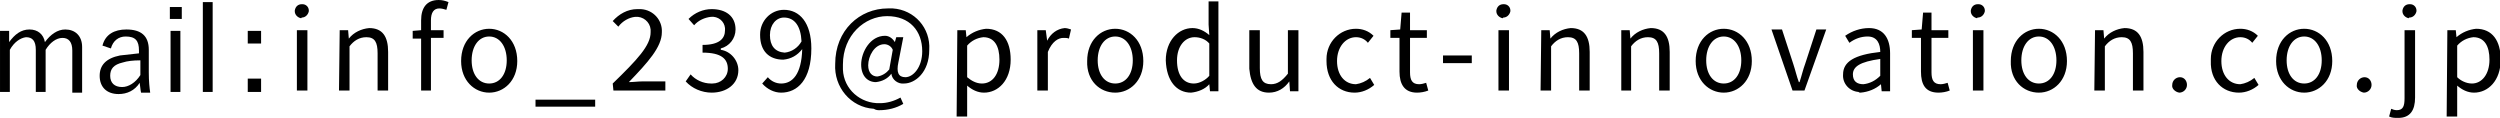 <svg enable-background="new 0 0 356.2 16.8" viewBox="0 0 356.2 16.8" xmlns="http://www.w3.org/2000/svg"><path d="m42.3 12.9h1.5v-8.6h-1.5zm.7-10.4c.5 0 .9-.4 1-.9v-.1c0-.5-.4-.9-.9-.9h-.1c-.5 0-.9.3-1 .9v.1c0 .5.4.9.9 1 .1-.1.1-.1.1-.1zm5.3 10.4h1.5v-6.3c.6-.8 1.4-1.3 2.4-1.3 1.2 0 1.6.7 1.6 2.3v5.3h1.5v-5.5c0-2.2-.8-3.4-2.7-3.4-1.1.1-2.2.6-2.9 1.5l-.1-1.2h-1.2zm11.6 0h1.5v-7.5h1.8v-1.1h-1.8v-1.4c0-1.1.4-1.7 1.2-1.7.3 0 .7.1 1 .2l.3-1.1c-.5-.2-.9-.3-1.4-.3-1.7 0-2.5 1.1-2.5 2.9v1.4l-1.2.1v1.1h1.2v7.4zm9.8.3c2.1 0 4-1.7 4-4.5 0-2.9-1.9-4.6-4-4.6s-4 1.7-4 4.6c0 2.8 1.9 4.5 4 4.5zm0-1.3c-1.5 0-2.5-1.3-2.5-3.3s1-3.4 2.5-3.4 2.5 1.4 2.5 3.4-1 3.3-2.5 3.3zm6.6 3.3h8.5v-1h-8.5zm11.1-2.3h7.4v-1.3h-3.3c-.6 0-1.3.1-1.9.1 2.7-2.8 4.7-5 4.7-7.1.1-1.7-1.2-3.2-3-3.3-.2 0-.3 0-.5 0-1.4 0-2.6.7-3.5 1.7l.8.8c.6-.8 1.5-1.3 2.4-1.4 1.1-.1 2.1.7 2.2 1.8v.4c0 1.9-1.9 3.9-5.4 7.3zm14 .3c2.1 0 3.8-1.2 3.8-3.2 0-1.4-1.1-2.7-2.5-2.9v-.2c1.2-.3 2.1-1.4 2.1-2.7 0-1.9-1.4-2.9-3.4-2.9-1.2 0-2.4.5-3.3 1.4l.8.9c.6-.7 1.5-1.1 2.4-1.2 1-.1 1.9.6 2 1.6v.3c0 1.2-.8 2.1-3.2 2.1v1.1c2.7 0 3.6.9 3.6 2.3 0 1.2-1 2.1-2.2 2.1-.1 0-.2 0-.2 0-1.1 0-2.2-.5-2.9-1.3l-.7 1c.9 1 2.3 1.6 3.7 1.6zm8.3-8.2c0-1.5.9-2.5 2-2.5 1.5 0 2.4 1.2 2.5 3.4-.5.9-1.4 1.5-2.4 1.6-1.4-.1-2.1-1-2.1-2.5zm1.6 8.2c2.3 0 4.3-1.8 4.3-6.3 0-3.7-1.7-5.5-3.9-5.5-1.9 0-3.4 1.6-3.4 3.5v.1c0 2.3 1.3 3.5 3.3 3.5 1.1-.1 2-.6 2.7-1.5-.1 3.6-1.4 4.9-3 4.9-.7 0-1.4-.3-1.9-.9l-.8.9c.7.8 1.7 1.3 2.7 1.3zm14 2.5c1.2 0 2.4-.3 3.4-.9l-.4-.9c-.9.5-1.9.8-2.9.8-2.8.1-5.2-2-5.3-4.8 0-.2 0-.5 0-.7 0-4.2 3.1-6.9 6.3-6.9s5 2.1 5 5c0 2.3-1.3 3.7-2.4 3.7-1 0-1.3-.7-1-2.1l.7-3.6h-1l-.2.7c-.3-.5-.8-.9-1.4-.9-2.1 0-3.4 2.3-3.4 4.1 0 1.6.9 2.5 2.1 2.5.9-.1 1.7-.5 2.2-1.2.1.9 1 1.5 1.8 1.4 1.6 0 3.6-1.6 3.6-4.8.2-3.1-2.1-5.7-5.2-5.9-.2 0-.5 0-.7 0-4 0-7.5 3.1-7.5 7.9-.2 3.3 2.2 6.2 5.5 6.4.3.2.6.2.8.2zm-.3-4.8c-.7 0-1.3-.5-1.3-1.6 0-1.3.9-3 2.3-3 .5 0 1 .3 1.2.8l-.5 2.8c-.4.5-1 .9-1.7 1zm11.3 5.7h1.5v-2.9-1.5c.7.6 1.5 1 2.4 1 2 0 3.8-1.7 3.8-4.7 0-2.7-1.2-4.4-3.5-4.4-1 .1-2 .5-2.8 1.2l-.1-1h-1.2zm3.6-4.7c-.8 0-1.5-.4-2.1-.9v-4.5c.6-.7 1.4-1.1 2.3-1.2 1.6 0 2.3 1.3 2.3 3.2 0 2.1-1 3.4-2.5 3.4zm7.9 1h1.5v-5.5c.6-1.5 1.5-2 2.2-2 .3 0 .6 0 .8.1l.3-1.3c-.3-.1-.6-.2-.9-.2-1.1.1-2 .8-2.5 1.8l-.2-1.5h-1.2zm11.1.3c2.1 0 4-1.7 4-4.5 0-2.9-1.9-4.6-4-4.6s-4 1.7-4 4.6c-.1 2.8 1.8 4.5 4 4.5zm0-1.3c-1.5 0-2.5-1.3-2.5-3.3s1-3.4 2.5-3.4 2.5 1.4 2.5 3.4-1 3.3-2.5 3.3zm10.8 1.3c1-.1 2-.5 2.6-1.2l.1 1h1.2v-12.8h-1.4v3.3l.1 1.5c-.7-.6-1.5-1-2.4-1-2 0-3.8 1.8-3.8 4.6.1 2.9 1.5 4.6 3.6 4.6zm.4-1.3c-1.5 0-2.4-1.2-2.4-3.3 0-2 1.1-3.3 2.5-3.3.8 0 1.6.3 2.1.9v4.6c-.5.6-1.4 1.1-2.2 1.1zm10.7 1.3c1.2 0 2.2-.6 2.9-1.6l.1 1.4h1.2v-8.7h-1.5v6.2c-.8 1-1.5 1.5-2.4 1.5-1.2 0-1.6-.7-1.6-2.3v-5.4h-1.5v5.5c.2 2.2 1 3.4 2.8 3.4zm12.2 0c1 0 2-.4 2.8-1.1l-.6-1c-.6.5-1.3.8-2 .9-1.6 0-2.7-1.3-2.7-3.3s1.2-3.4 2.7-3.4c.7 0 1.3.3 1.7.8l.8-1c-.7-.7-1.6-1-2.5-1-2.3 0-4.2 1.9-4.2 4.3v.3c0 2.8 1.7 4.5 4 4.5zm8.9 0c.5 0 1.1-.1 1.6-.3l-.3-1.1c-.3.1-.7.2-1 .2-1 0-1.3-.6-1.3-1.7v-4.9h2.4v-1.1h-2.4v-2.5h-1.2l-.2 2.4-1.4.1v1.1h1.3v4.8c0 1.8.7 3 2.5 3zm3.7-4.2h4.1v-1.1h-4.1zm7.9 3.9h1.5v-8.6h-1.5zm.7-10.4c.5 0 .9-.4 1-.9v-.1c0-.5-.4-.9-.9-.9h-.1c-.5 0-.9.3-1 .9v.1c0 .5.4.9.9 1 .1-.1.1-.1.1-.1zm5.3 10.4h1.5v-6.3c.6-.8 1.4-1.3 2.4-1.3 1.2 0 1.6.7 1.6 2.3v5.3h1.5v-5.5c0-2.2-.8-3.4-2.7-3.4-1.1.1-2.2.6-2.9 1.5l-.1-1.2h-1.2zm11.4 0h1.5v-6.3c.6-.8 1.4-1.3 2.4-1.3 1.2 0 1.6.7 1.6 2.3v5.3h1.5v-5.5c0-2.2-.8-3.4-2.7-3.4-1.1.1-2.2.6-2.9 1.5l-.1-1.2h-1.2v8.6zm14.7.3c2.1 0 4-1.7 4-4.5 0-2.9-1.9-4.6-4-4.6s-4 1.7-4 4.6c0 2.8 1.9 4.5 4 4.5zm0-1.3c-1.5 0-2.5-1.3-2.5-3.3s1-3.4 2.5-3.4 2.5 1.4 2.5 3.4-1 3.3-2.5 3.3zm9.8 1h1.7l3.1-8.7h-1.4l-1.6 4.9c-.3.8-.5 1.7-.8 2.6h-.1c-.3-.8-.5-1.7-.8-2.6l-1.6-4.9h-1.5zm9.7.3c1.1-.1 2.1-.5 2.9-1.2l.1 1h1.2v-5.4c0-2.1-.9-3.6-3-3.6-1.2 0-2.4.4-3.4 1.1l.6 1c.8-.6 1.7-.9 2.6-.9 1.4 0 1.8 1.1 1.8 2.2-3.7.4-5.3 1.4-5.3 3.2-.1 1.3.9 2.4 2.2 2.5.1.1.2.1.3.1zm.4-1.2c-.9 0-1.5-.4-1.5-1.4 0-1.1 1-1.8 3.9-2.2v2.4c-.7.7-1.5 1.1-2.4 1.2zm10.7 1.2c.5 0 1.1-.1 1.6-.3l-.3-1.1c-.3.1-.7.2-1 .2-1 0-1.3-.6-1.3-1.7v-4.9h2.4v-1.1h-2.4v-2.5h-1.2l-.2 2.4-1.4.1v1.1h1.3v4.8c0 1.8.6 3 2.5 3zm4.9-.3h1.5v-8.6h-1.5zm.7-10.4c.5 0 .9-.4 1-.9v-.1c0-.5-.4-.9-.9-.9h-.1c-.5 0-.9.3-1 .9v.1c0 .5.4.9.9 1 0-.1.1-.1.1-.1zm8.7 10.7c2.1 0 4-1.7 4-4.5 0-2.9-1.9-4.6-4-4.6s-4 1.7-4 4.6c-.1 2.8 1.8 4.5 4 4.5zm0-1.3c-1.5 0-2.5-1.3-2.5-3.3s1-3.4 2.5-3.4 2.5 1.4 2.5 3.4-1 3.3-2.5 3.3zm7.9 1h1.5v-6.3c.6-.8 1.4-1.3 2.4-1.3 1.2 0 1.6.7 1.6 2.3v5.3h1.5v-5.5c0-2.2-.8-3.4-2.7-3.4-1.1.1-2.2.6-2.9 1.5l-.1-1.2h-1.2zm12.1.3c.6 0 1.1-.5 1.1-1.1 0-.6-.4-1.1-1-1.1-.6 0-1.1.5-1.1 1.1-.1.5.4 1 1 1.1zm8.5 0c1 0 2-.4 2.8-1.1l-.6-1c-.6.5-1.3.8-2 .9-1.6 0-2.7-1.3-2.7-3.3s1.2-3.4 2.7-3.4c.7 0 1.3.3 1.7.8l.8-1c-.7-.7-1.6-1-2.5-1-2.3 0-4.2 1.9-4.2 4.3v.3c-.1 2.8 1.7 4.5 4 4.5zm9.3 0c2.1 0 4-1.7 4-4.5 0-2.9-1.9-4.6-4-4.6s-4 1.7-4 4.6c0 2.8 1.9 4.5 4 4.5zm0-1.3c-1.5 0-2.5-1.3-2.5-3.3s1-3.4 2.5-3.4 2.5 1.4 2.5 3.4-1 3.3-2.5 3.3zm8.5 1.3c.6 0 1.1-.5 1.1-1.1 0-.6-.4-1.1-1-1.1-.6 0-1.1.5-1.1 1.1-.1.5.4 1 1 1.1zm4.9 3.6c1.7 0 2.4-1.1 2.4-2.9v-9.6h-1.5v9.7c0 1.1-.2 1.7-1.1 1.7-.3 0-.6-.1-.8-.2l-.3 1.1c.4.2.8.2 1.3.2zm1.6-14.3c.5 0 .9-.4 1-.9v-.1c0-.5-.4-.9-.9-.9h-.1c-.5 0-.9.3-1 .9v.1c0 .5.4.9.9 1 0-.1.1-.1.1-.1zm5.3 14.1h1.5v-2.9-1.5c.7.6 1.5 1 2.4 1 2 0 3.8-1.7 3.8-4.7 0-2.7-1.2-4.4-3.5-4.4-1 .1-2 .5-2.8 1.2l-.1-1h-1.2zm3.6-4.7c-.8 0-1.6-.4-2.1-.9v-4.5c.6-.7 1.4-1.1 2.3-1.2 1.6 0 2.3 1.3 2.3 3.2 0 2.1-1.1 3.4-2.5 3.4z"/><path d="m1.3 6c.8-1.1 1.7-1.8 2.9-1.8s2 .7 2.2 1.8c.8-1.1 1.8-1.8 2.9-1.8 1.4 0 2.4.9 2.4 2.5v6.5h-1.4v-6c0-1.2-.5-1.8-1.4-1.8s-1.8.7-2.4 1.7v6h-1.4v-6c0-1.3-.5-1.8-1.4-1.8-.8.1-1.7.7-2.3 1.8v6h-1.4v-8.7h1.3z"/><path d="m14.6 6.5c.4-1.6 1.7-2.3 3.4-2.3 2.1 0 3.2.9 3.2 2.9v3.2c0 1.3.1 2.2.2 2.9h-1.3c-.1-.4-.1-.8-.2-1.4-.7 1.1-1.8 1.6-3 1.6-1.7 0-2.7-1-2.7-2.6 0-1.5.9-2.5 2.9-2.9.8-.1 1.8-.2 2.7-.3v-.4c0-1.4-.5-2-1.9-2-1 0-1.8.6-2.1 1.7zm5.3 2.1c-.9 0-1.8.1-2.4.3-1.3.3-1.8.9-1.8 1.9s.6 1.6 1.7 1.6c.9 0 1.9-.6 2.6-1.7v-2.1z"/><path d="m25.9 2.7h-1.7v-1.7h1.7zm-.2 10.4h-1.4v-8.7h1.4z"/><path d="m30.3 13.1h-1.4v-12.8h1.4z"/><path d="m37.2 6.2h-1.9v-1.8h1.9zm0 6.9h-1.9v-1.9h1.9z"/></svg>